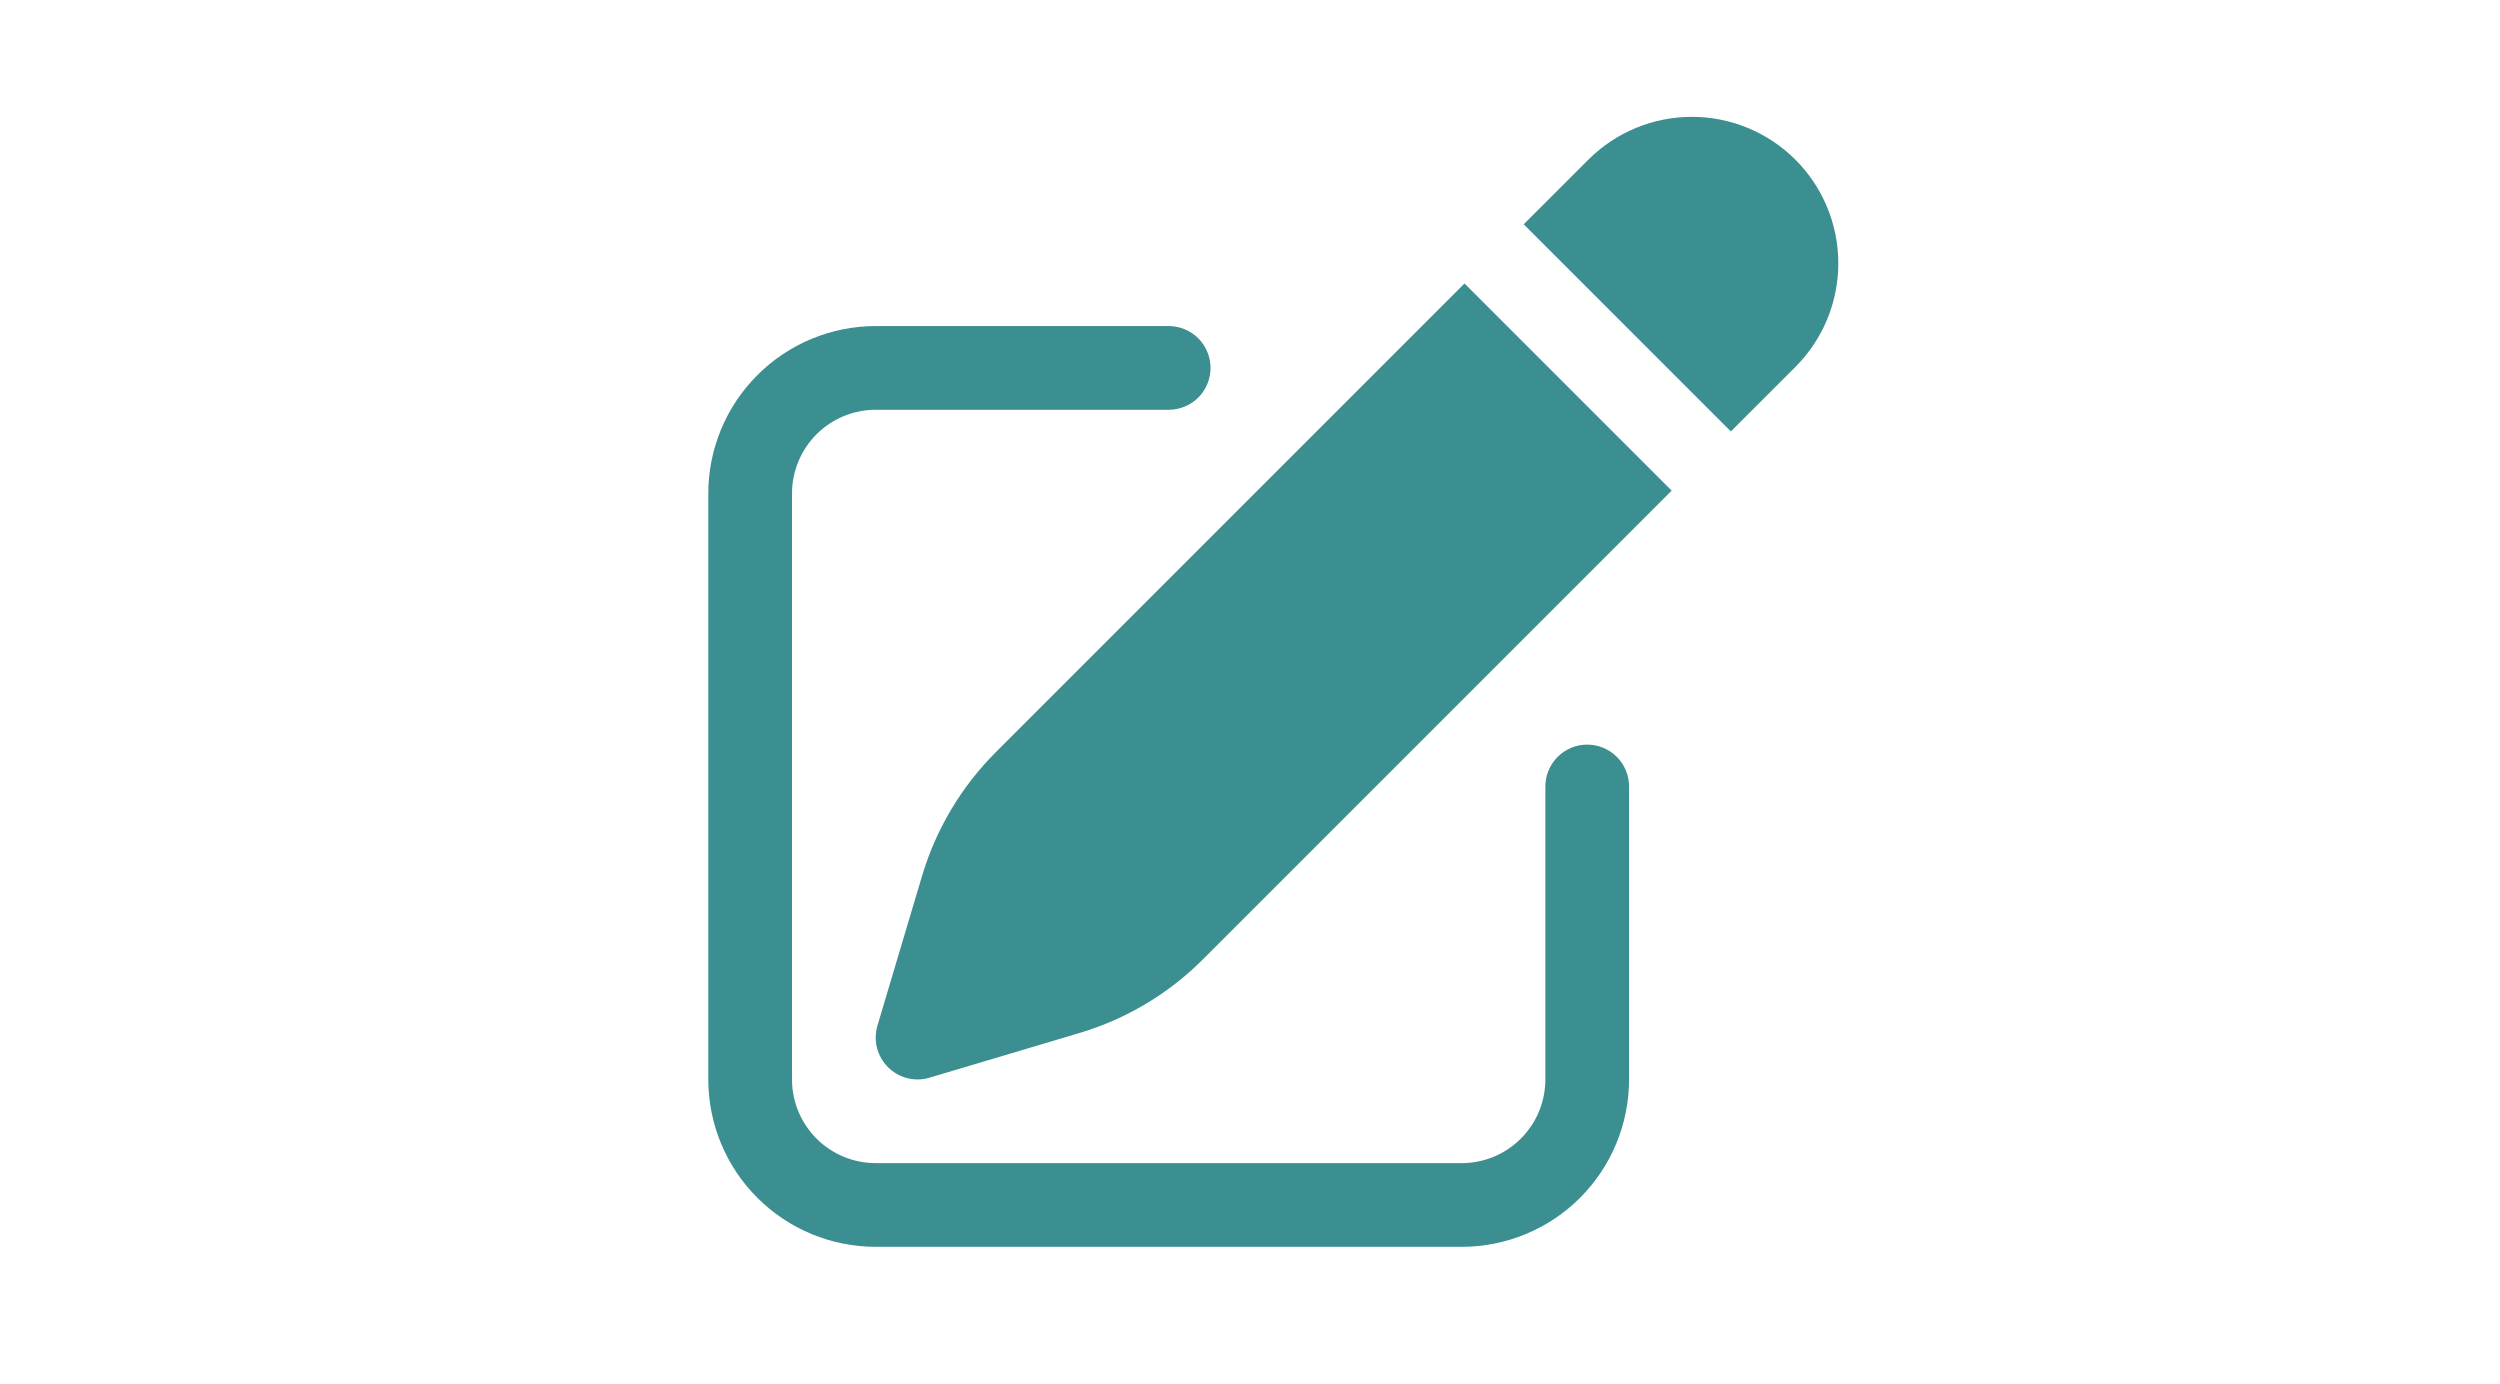 <svg width="56" height="31" viewBox="0 0 56 31" fill="none" xmlns="http://www.w3.org/2000/svg">
<path d="M40.218 3.578C39.602 2.963 38.768 2.617 37.898 2.617C37.027 2.617 36.193 2.963 35.578 3.578L34.131 5.024L38.771 9.664L40.218 8.218C40.833 7.603 41.178 6.768 41.178 5.898C41.178 5.028 40.833 4.193 40.218 3.578ZM37.445 10.99L32.805 6.35L22.305 16.85C21.534 17.622 20.966 18.573 20.655 19.618L19.655 22.974C19.607 23.136 19.603 23.308 19.645 23.472C19.686 23.636 19.771 23.785 19.891 23.905C20.01 24.024 20.16 24.109 20.323 24.151C20.487 24.192 20.659 24.189 20.821 24.14L24.177 23.14C25.223 22.829 26.174 22.262 26.945 21.49L37.445 10.99Z" fill="#3B8F90"/>
<path d="M19.616 7.304C18.622 7.304 17.668 7.699 16.965 8.403C16.261 9.106 15.866 10.06 15.866 11.054V24.179C15.866 25.174 16.261 26.128 16.965 26.831C17.668 27.534 18.622 27.929 19.616 27.929H32.741C33.736 27.929 34.69 27.534 35.393 26.831C36.096 26.128 36.491 25.174 36.491 24.179V17.617C36.491 17.368 36.392 17.13 36.217 16.954C36.041 16.778 35.802 16.679 35.554 16.679C35.305 16.679 35.067 16.778 34.891 16.954C34.715 17.13 34.616 17.368 34.616 17.617V24.179C34.616 24.677 34.419 25.153 34.067 25.505C33.715 25.857 33.239 26.054 32.741 26.054H19.616C19.119 26.054 18.642 25.857 18.29 25.505C17.939 25.153 17.741 24.677 17.741 24.179V11.054C17.741 10.557 17.939 10.08 18.29 9.728C18.642 9.377 19.119 9.179 19.616 9.179H26.179C26.427 9.179 26.666 9.08 26.842 8.905C27.017 8.729 27.116 8.49 27.116 8.242C27.116 7.993 27.017 7.755 26.842 7.579C26.666 7.403 26.427 7.304 26.179 7.304H19.616Z" fill="#3B8F90"/>
</svg>
